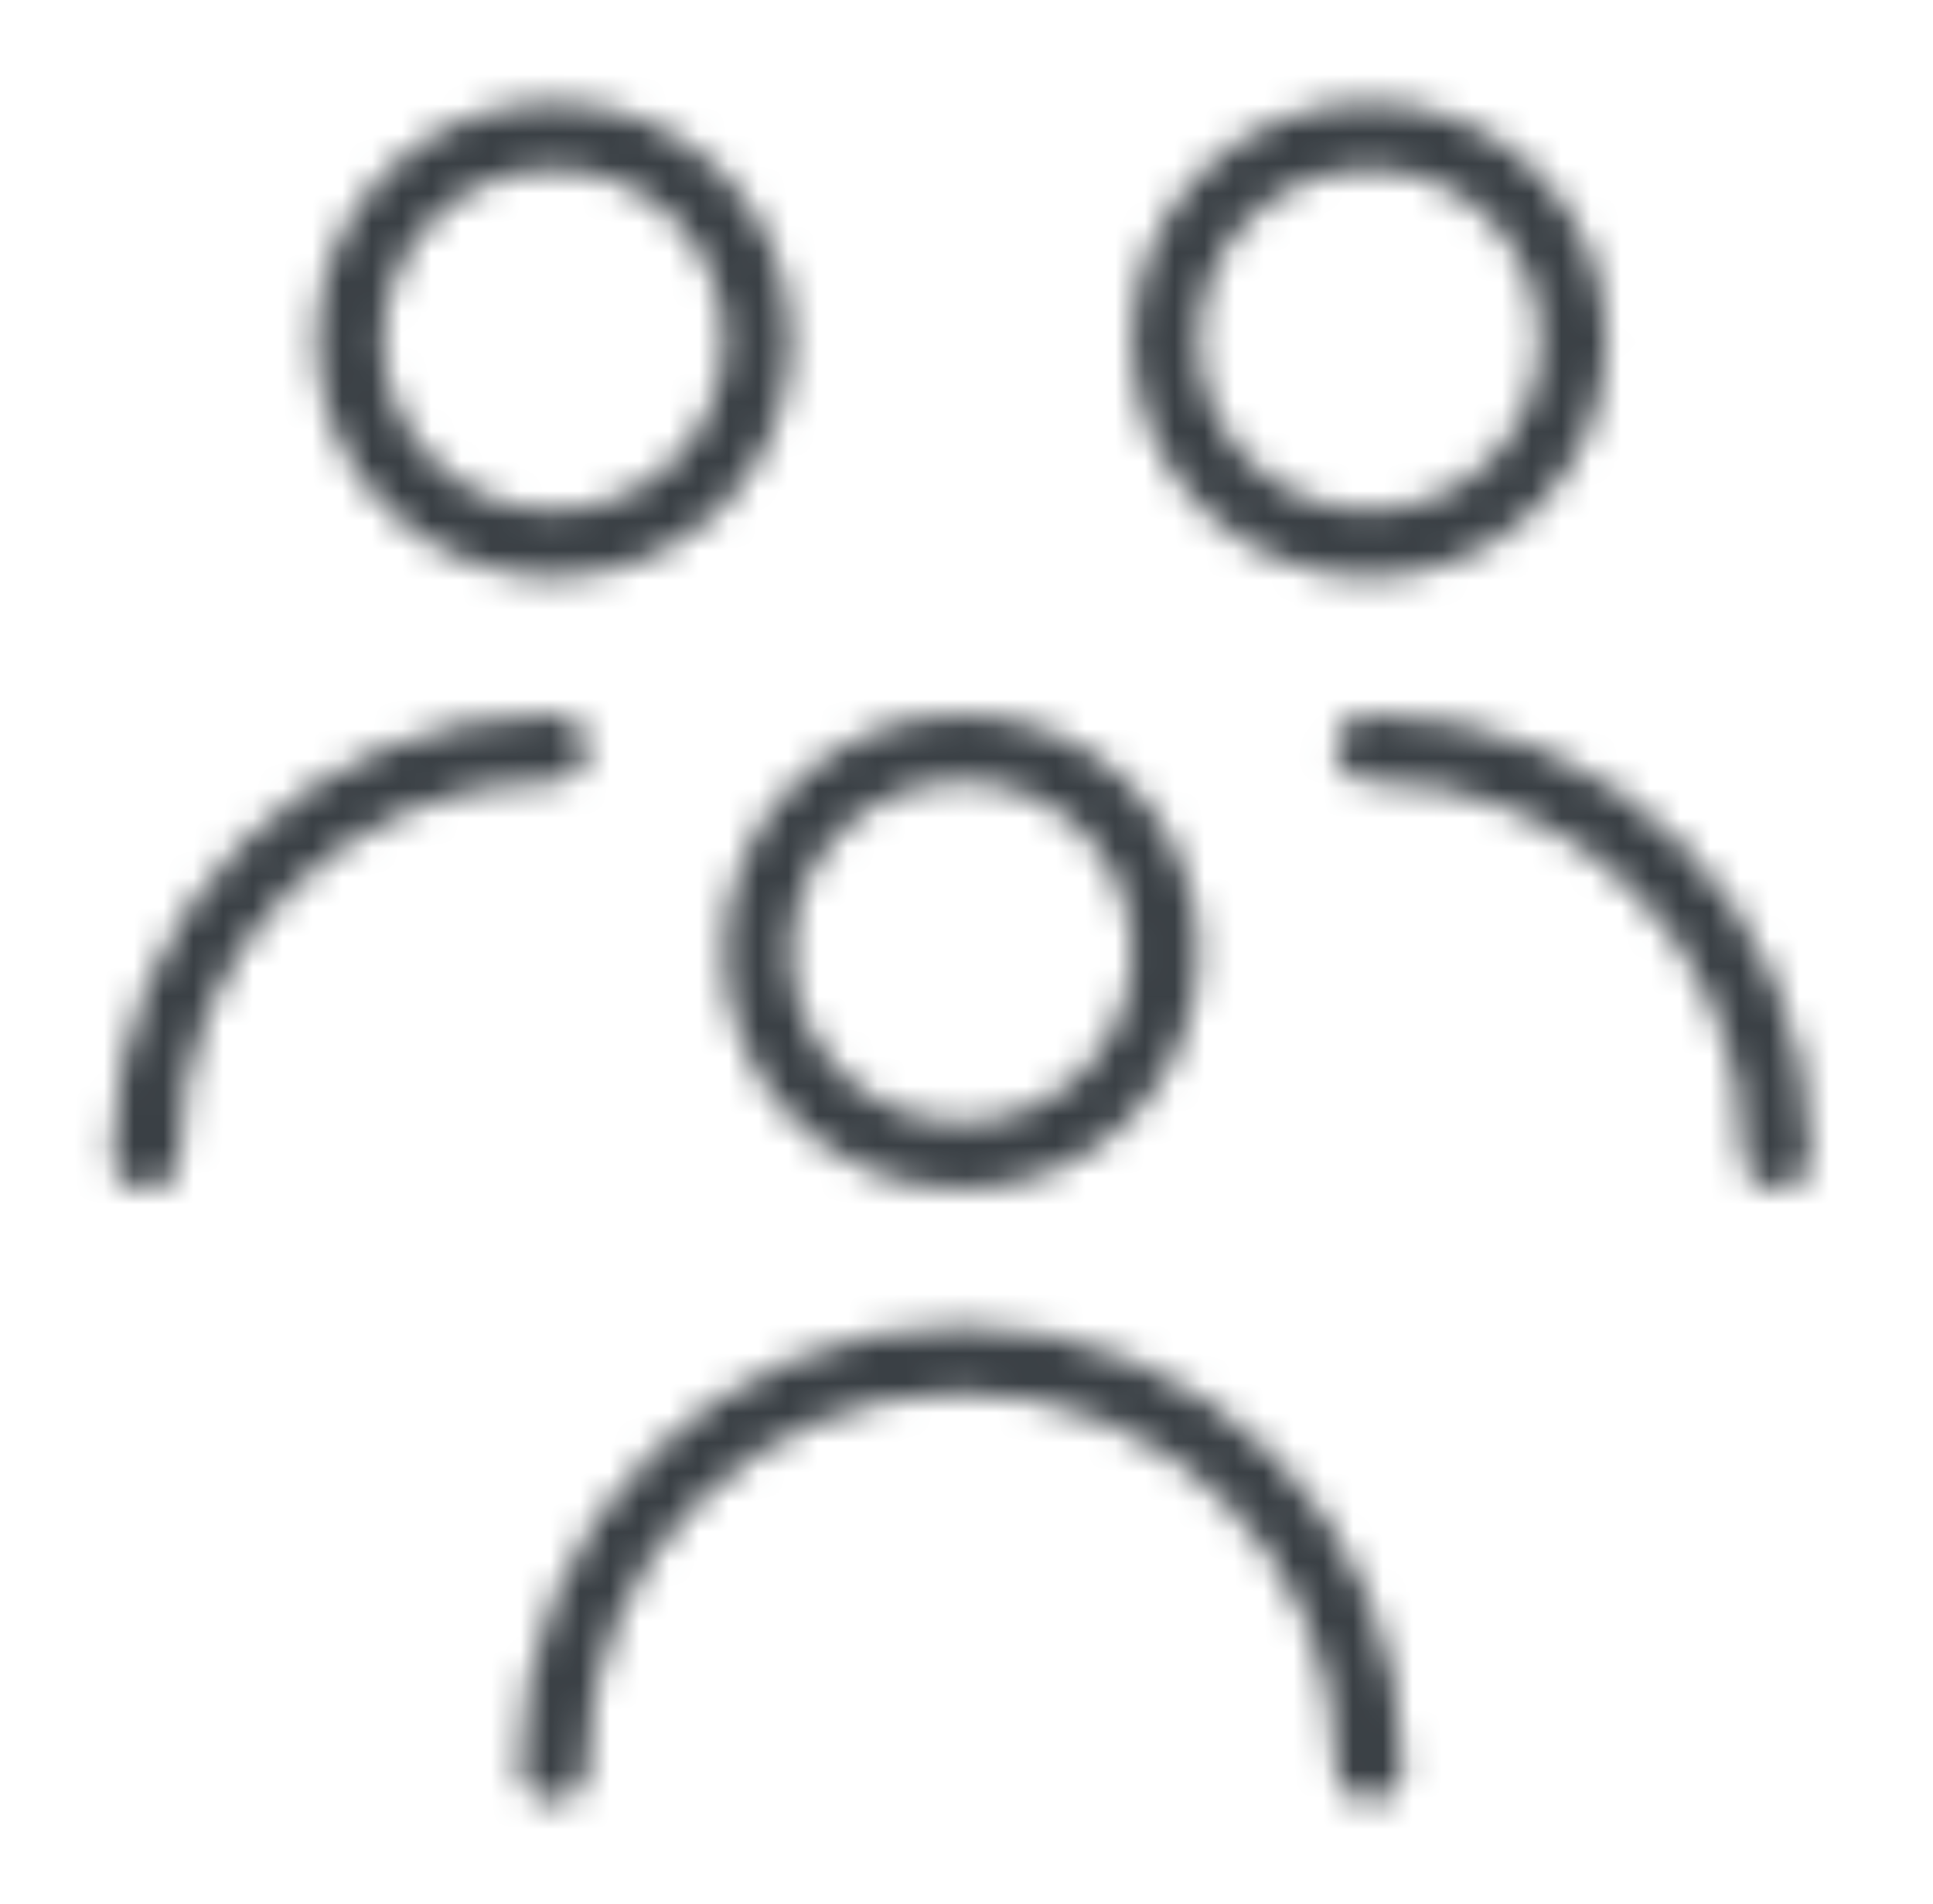 <svg width="65" height="64" viewBox="0 0 65 64" fill="none" xmlns="http://www.w3.org/2000/svg">
<mask id="mask0_8355_4106" style="mask-type:alpha" maskUnits="userSpaceOnUse" x="0" y="0" width="65" height="64">
<path d="M4.905 38.857C4.905 31.283 11.045 25.143 18.619 25.143M59.762 38.857C59.762 31.283 53.622 25.143 46.048 25.143M46.048 59.428C46.048 51.854 39.907 45.714 32.333 45.714C24.759 45.714 18.619 51.854 18.619 59.428M11.762 11.429C11.762 13.247 12.484 14.991 13.77 16.277C15.056 17.563 16.8 18.286 18.619 18.286C20.438 18.286 22.182 17.563 23.468 16.277C24.754 14.991 25.476 13.247 25.476 11.429C25.476 9.61 24.754 7.866 23.468 6.58C22.182 5.294 20.438 4.572 18.619 4.572C16.8 4.572 15.056 5.294 13.77 6.58C12.484 7.866 11.762 9.61 11.762 11.429ZM39.191 11.429C39.191 13.247 39.913 14.991 41.199 16.277C42.485 17.563 44.229 18.286 46.048 18.286C47.866 18.286 49.61 17.563 50.896 16.277C52.182 14.991 52.905 13.247 52.905 11.429C52.905 9.61 52.182 7.866 50.896 6.58C49.61 5.294 47.866 4.572 46.048 4.572C44.229 4.572 42.485 5.294 41.199 6.58C39.913 7.866 39.191 9.61 39.191 11.429ZM25.476 32C25.476 32.901 25.654 33.792 25.998 34.624C26.343 35.456 26.848 36.212 27.485 36.849C28.121 37.486 28.877 37.991 29.709 38.336C30.541 38.68 31.433 38.857 32.333 38.857C33.234 38.857 34.126 38.68 34.958 38.336C35.789 37.991 36.545 37.486 37.182 36.849C37.819 36.212 38.324 35.456 38.669 34.624C39.013 33.792 39.191 32.901 39.191 32C39.191 31.1 39.013 30.208 38.669 29.376C38.324 28.544 37.819 27.788 37.182 27.152C36.545 26.515 35.789 26.01 34.958 25.665C34.126 25.32 33.234 25.143 32.333 25.143C31.433 25.143 30.541 25.32 29.709 25.665C28.877 26.01 28.121 26.515 27.485 27.152C26.848 27.788 26.343 28.544 25.998 29.376C25.654 30.208 25.476 31.1 25.476 32Z" stroke="#00B0DB" stroke-width="2.25" stroke-linecap="round" stroke-linejoin="round"/>
</mask>
<g mask="url(#mask0_8355_4106)">
<rect x="0.333" width="64" height="64" fill="#3A4045"/>
</g>
</svg>
